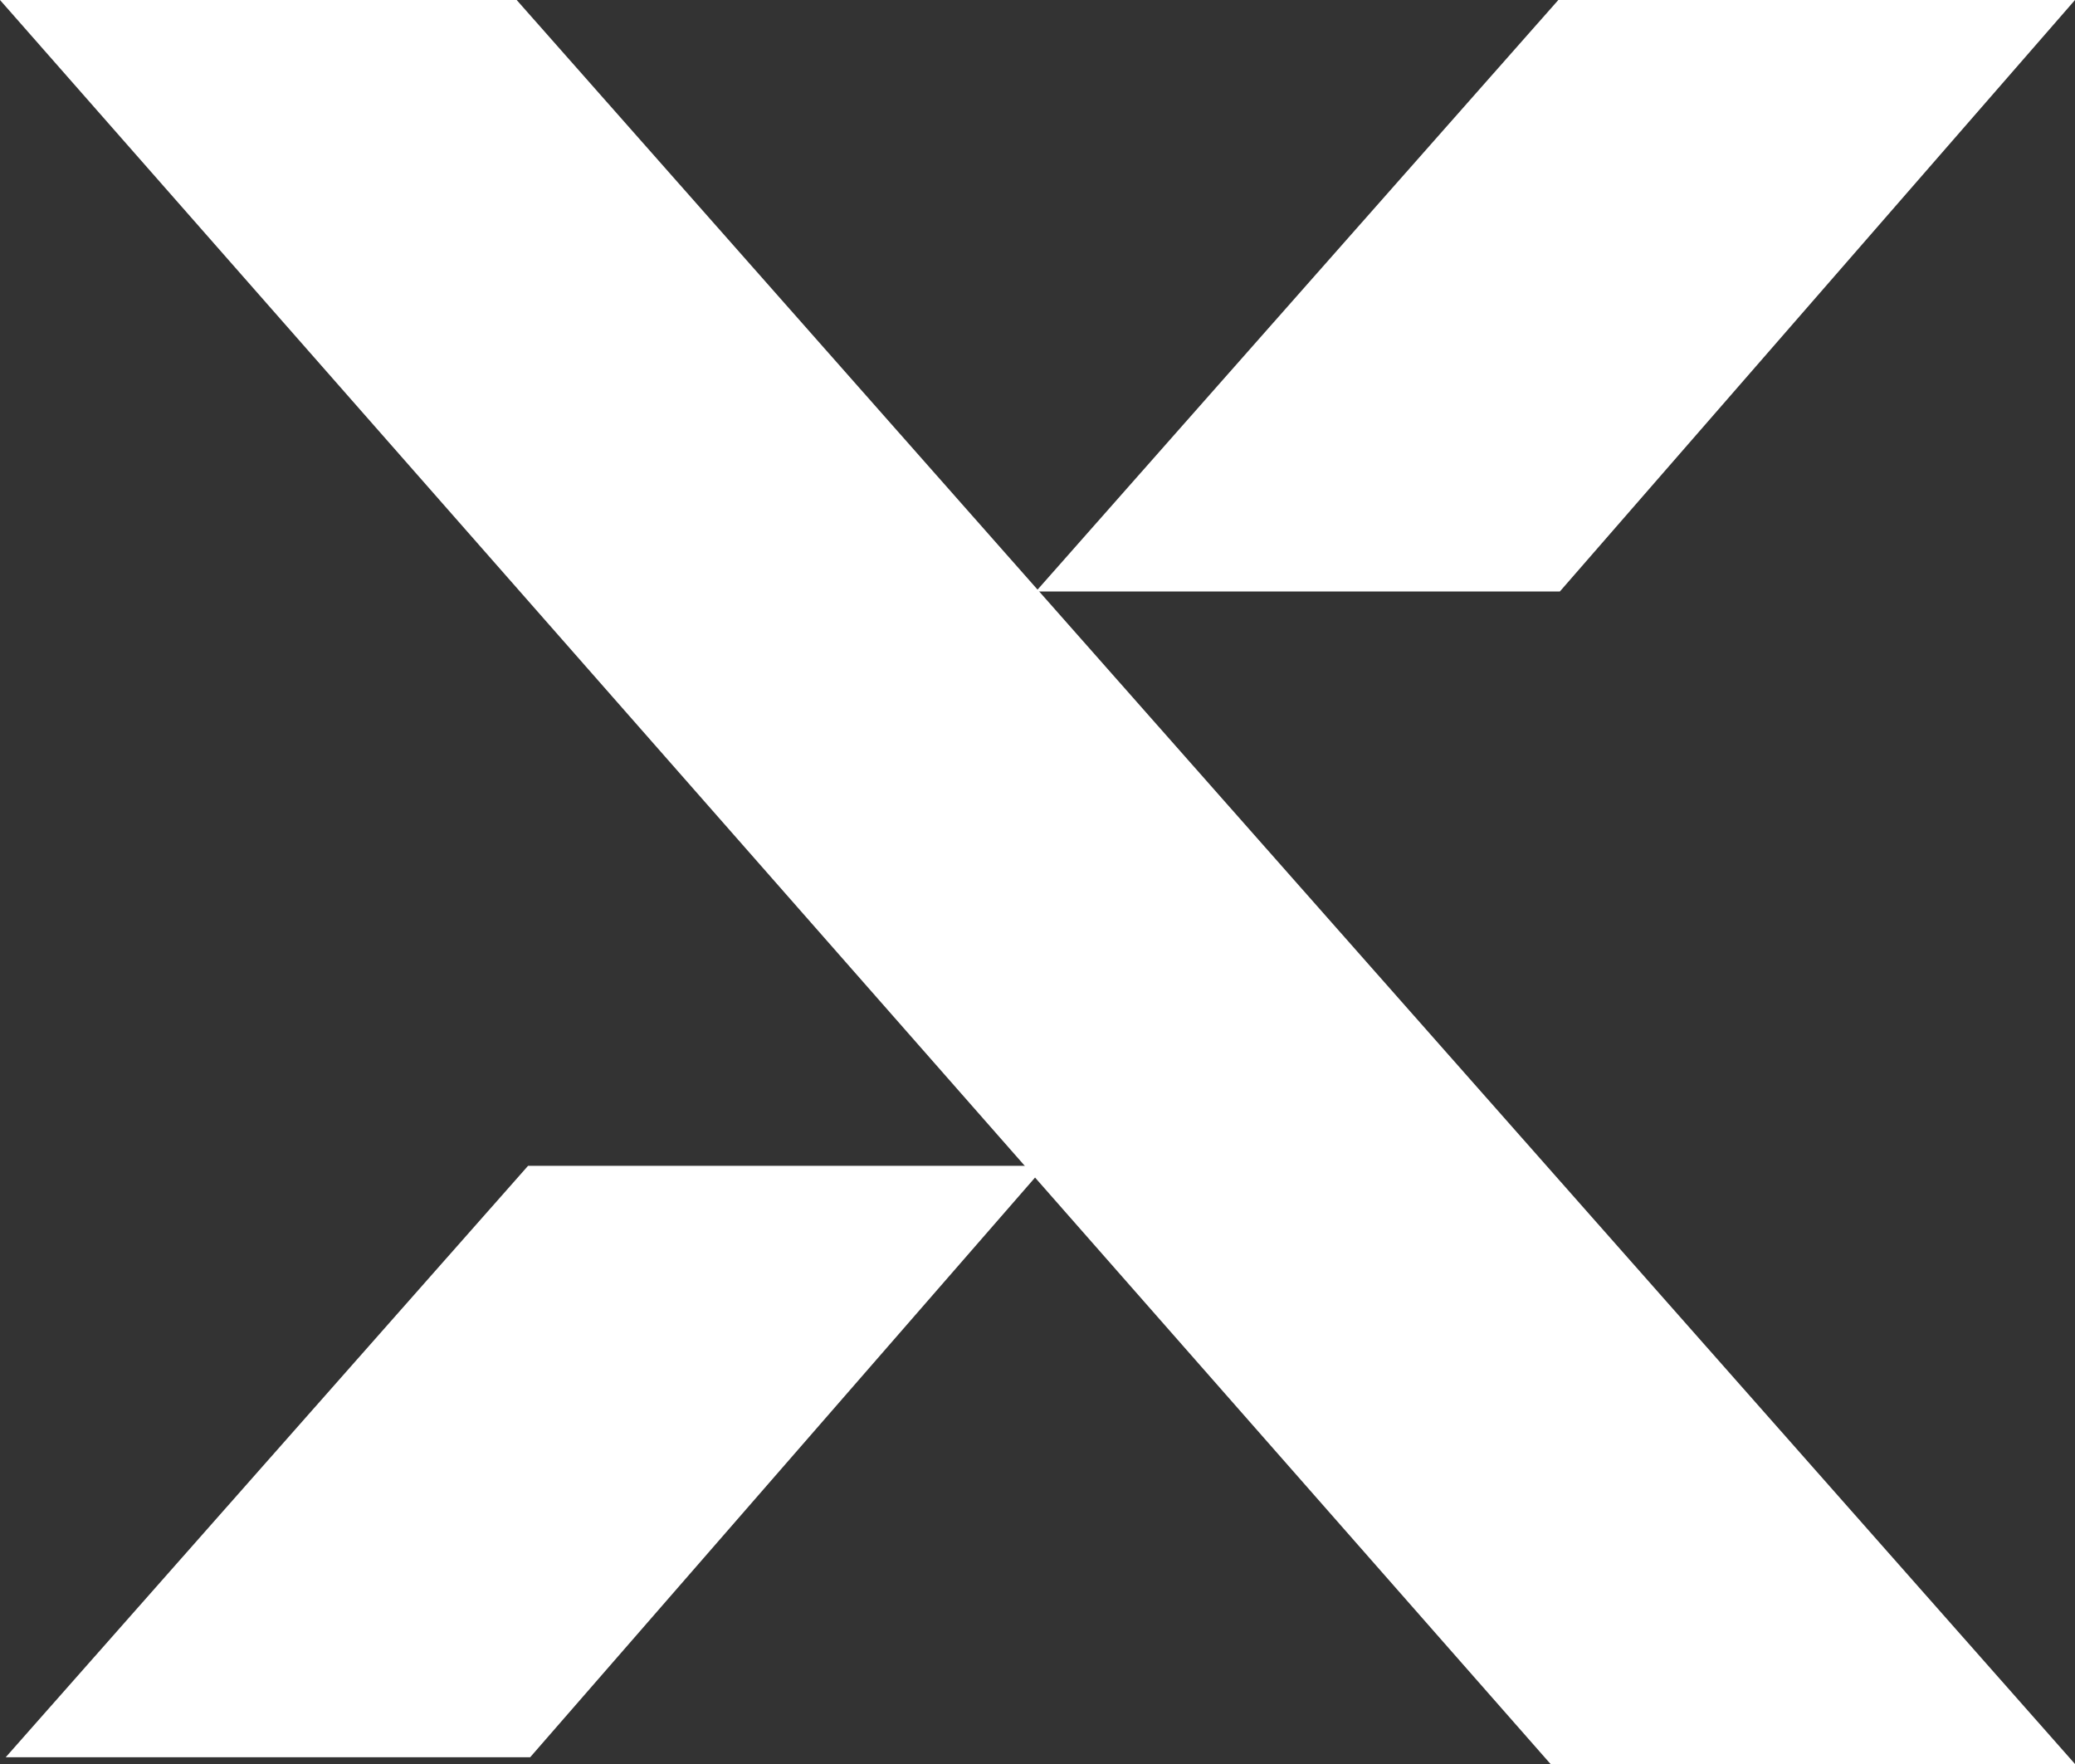 <?xml version="1.0" encoding="UTF-8"?>
<svg id="_レイヤー_2" data-name="レイヤー 2" xmlns="http://www.w3.org/2000/svg" viewBox="0 0 40 34">
  <rect x="0" y="0" width="40" height="34" fill="#333333" stroke="none"/>
  <defs>
    <style>
      .cls-1 {
        fill: #ffffff;
      }
    </style>
  </defs>
  <g id="Layout">
    <g>
      <polygon class="cls-1" points="0 0 9.96 0 40 34 29.89 34 0 0"/>
      <polygon class="cls-1" points="40 0 30.04 0 19.97 11.4 30.07 11.4 40 0"/>
      <polygon class="cls-1" points="20.15 22.47 10.18 22.47 .11 33.87 10.22 33.87 20.15 22.47"/>
    </g>
  </g>
</svg>